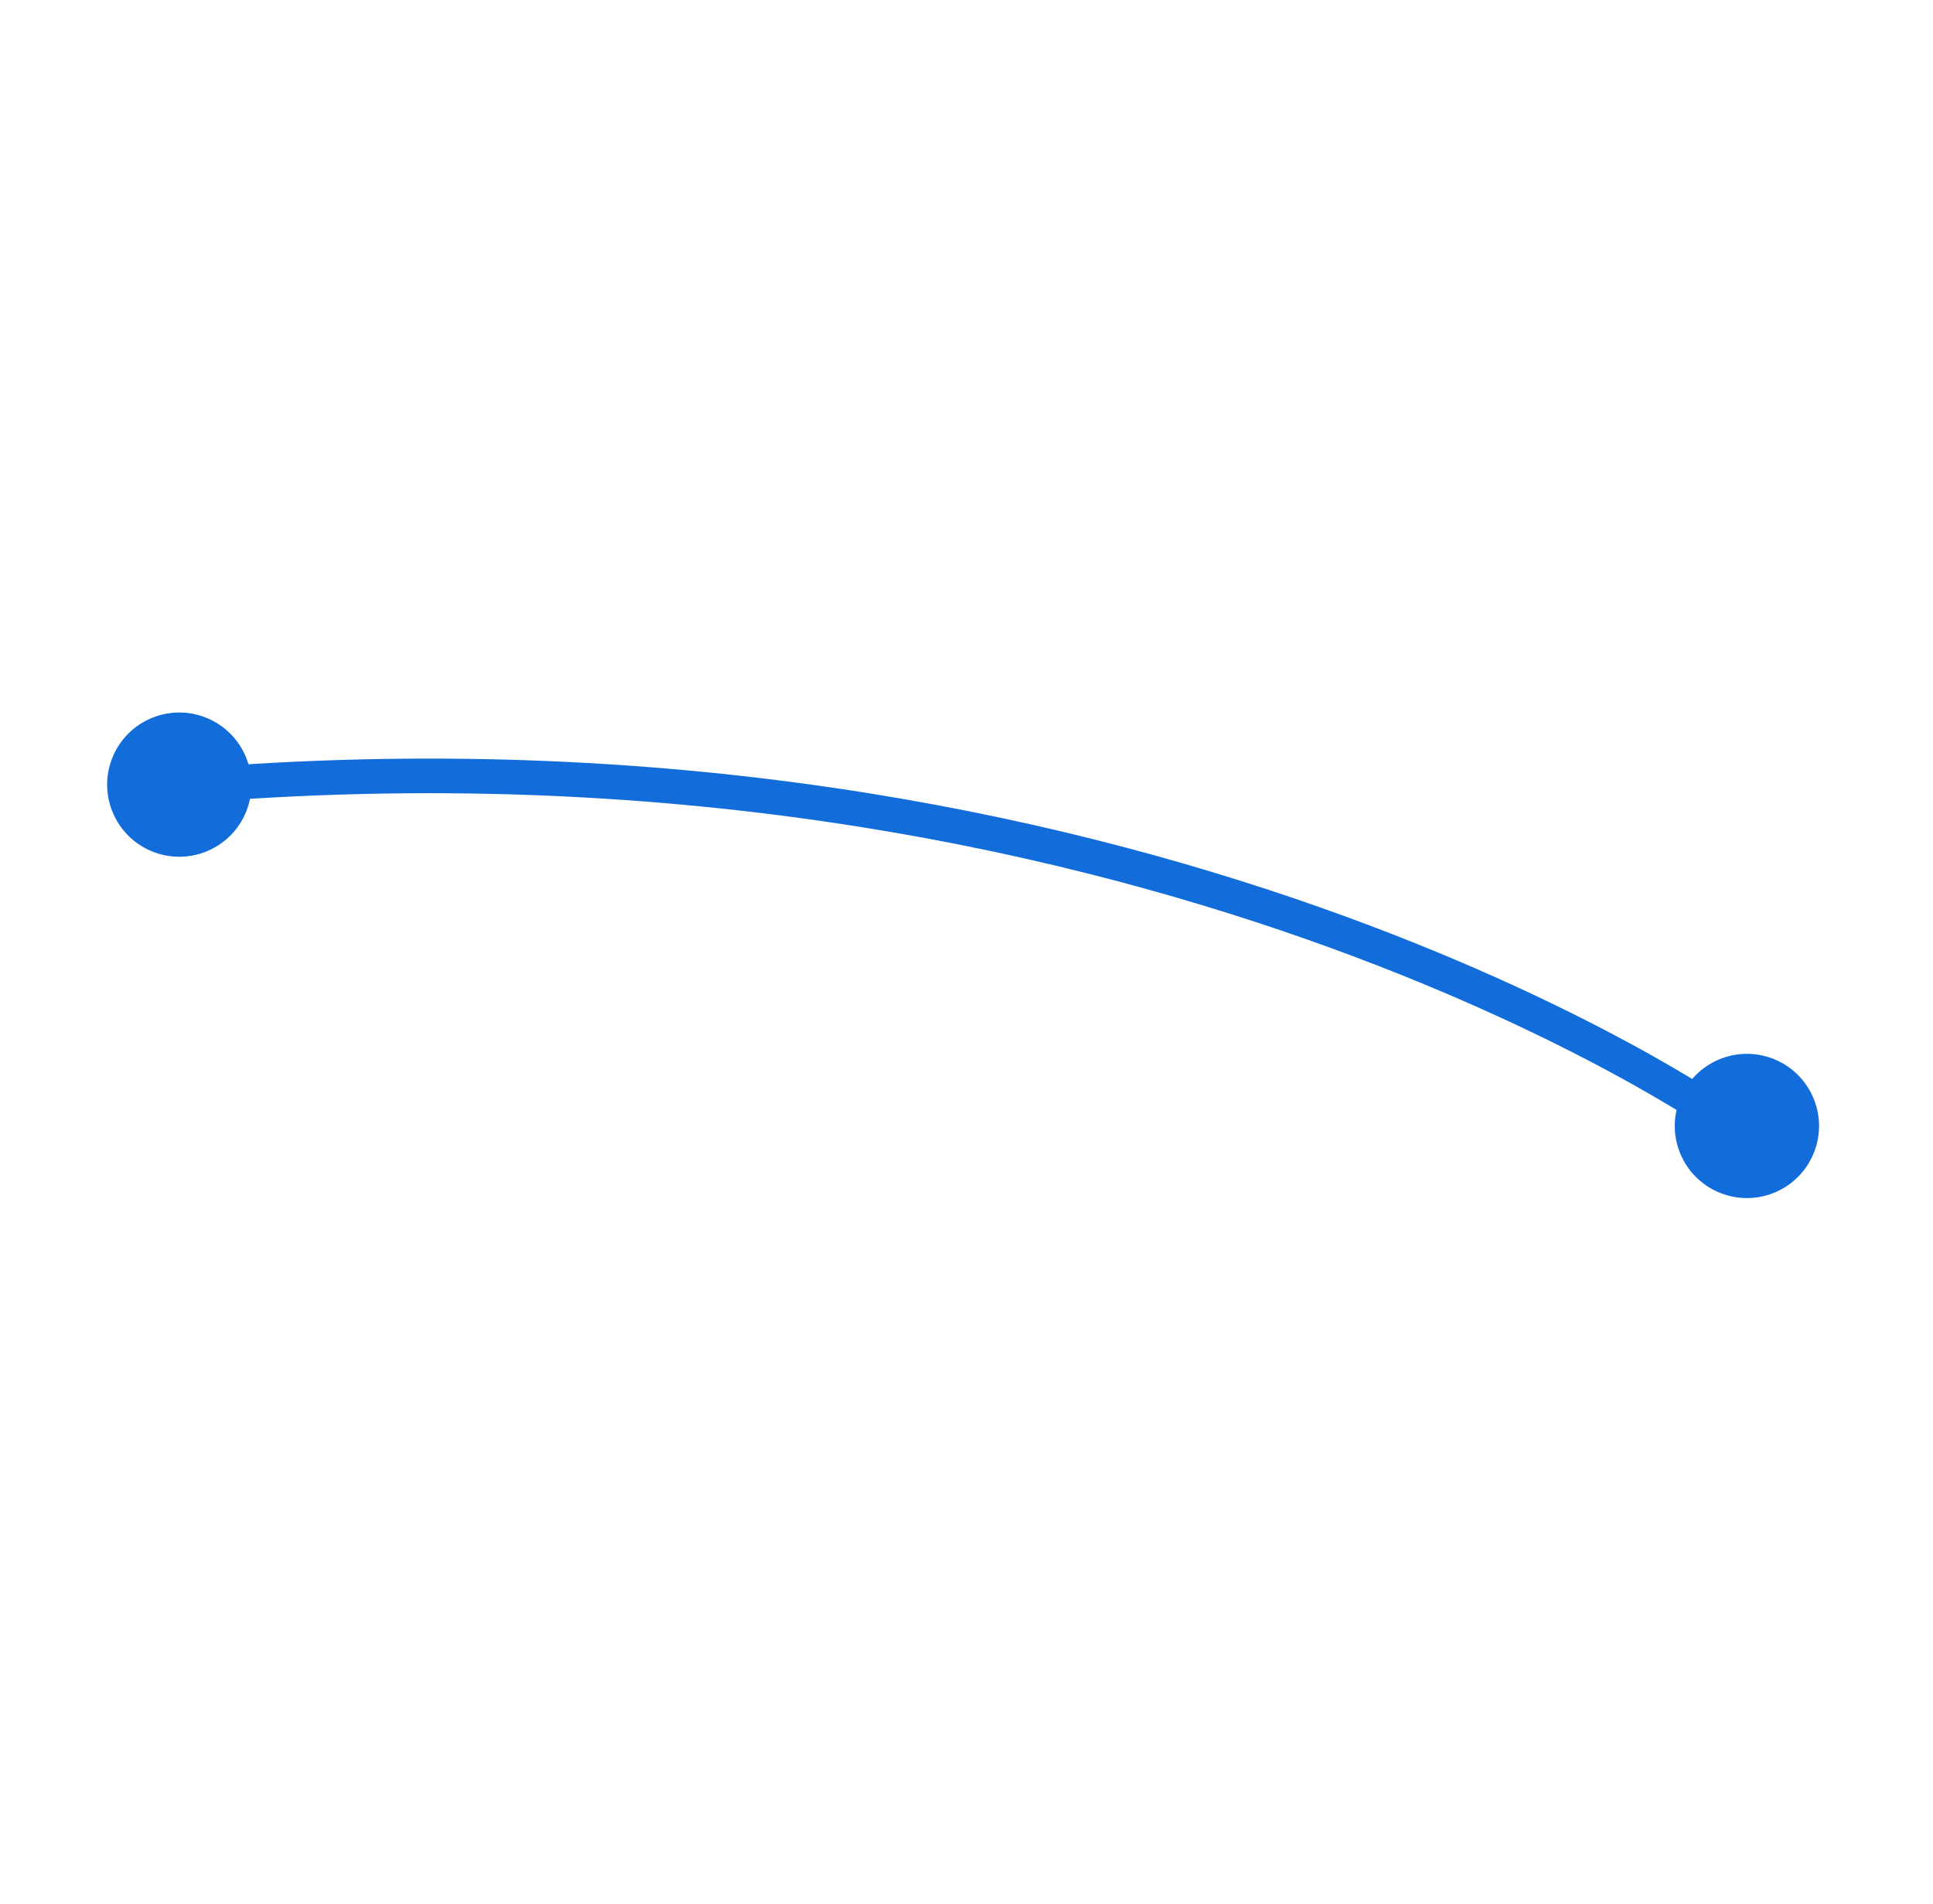 <svg width="67" height="66" viewBox="0 0 67 66" fill="none" xmlns="http://www.w3.org/2000/svg">
<path d="M59.744 38.816C59.744 38.816 39.5 24.5 6.5 27.25" stroke="#126DDA" stroke-width="1.2"/>
<circle cx="6.214" cy="27.202" r="2.5" transform="rotate(-111.831 6.214 27.202)" fill="#126DDA"/>
<circle cx="60.55" cy="39.035" r="2.5" transform="rotate(-111.831 60.55 39.035)" fill="#126DDA"/>
</svg>
